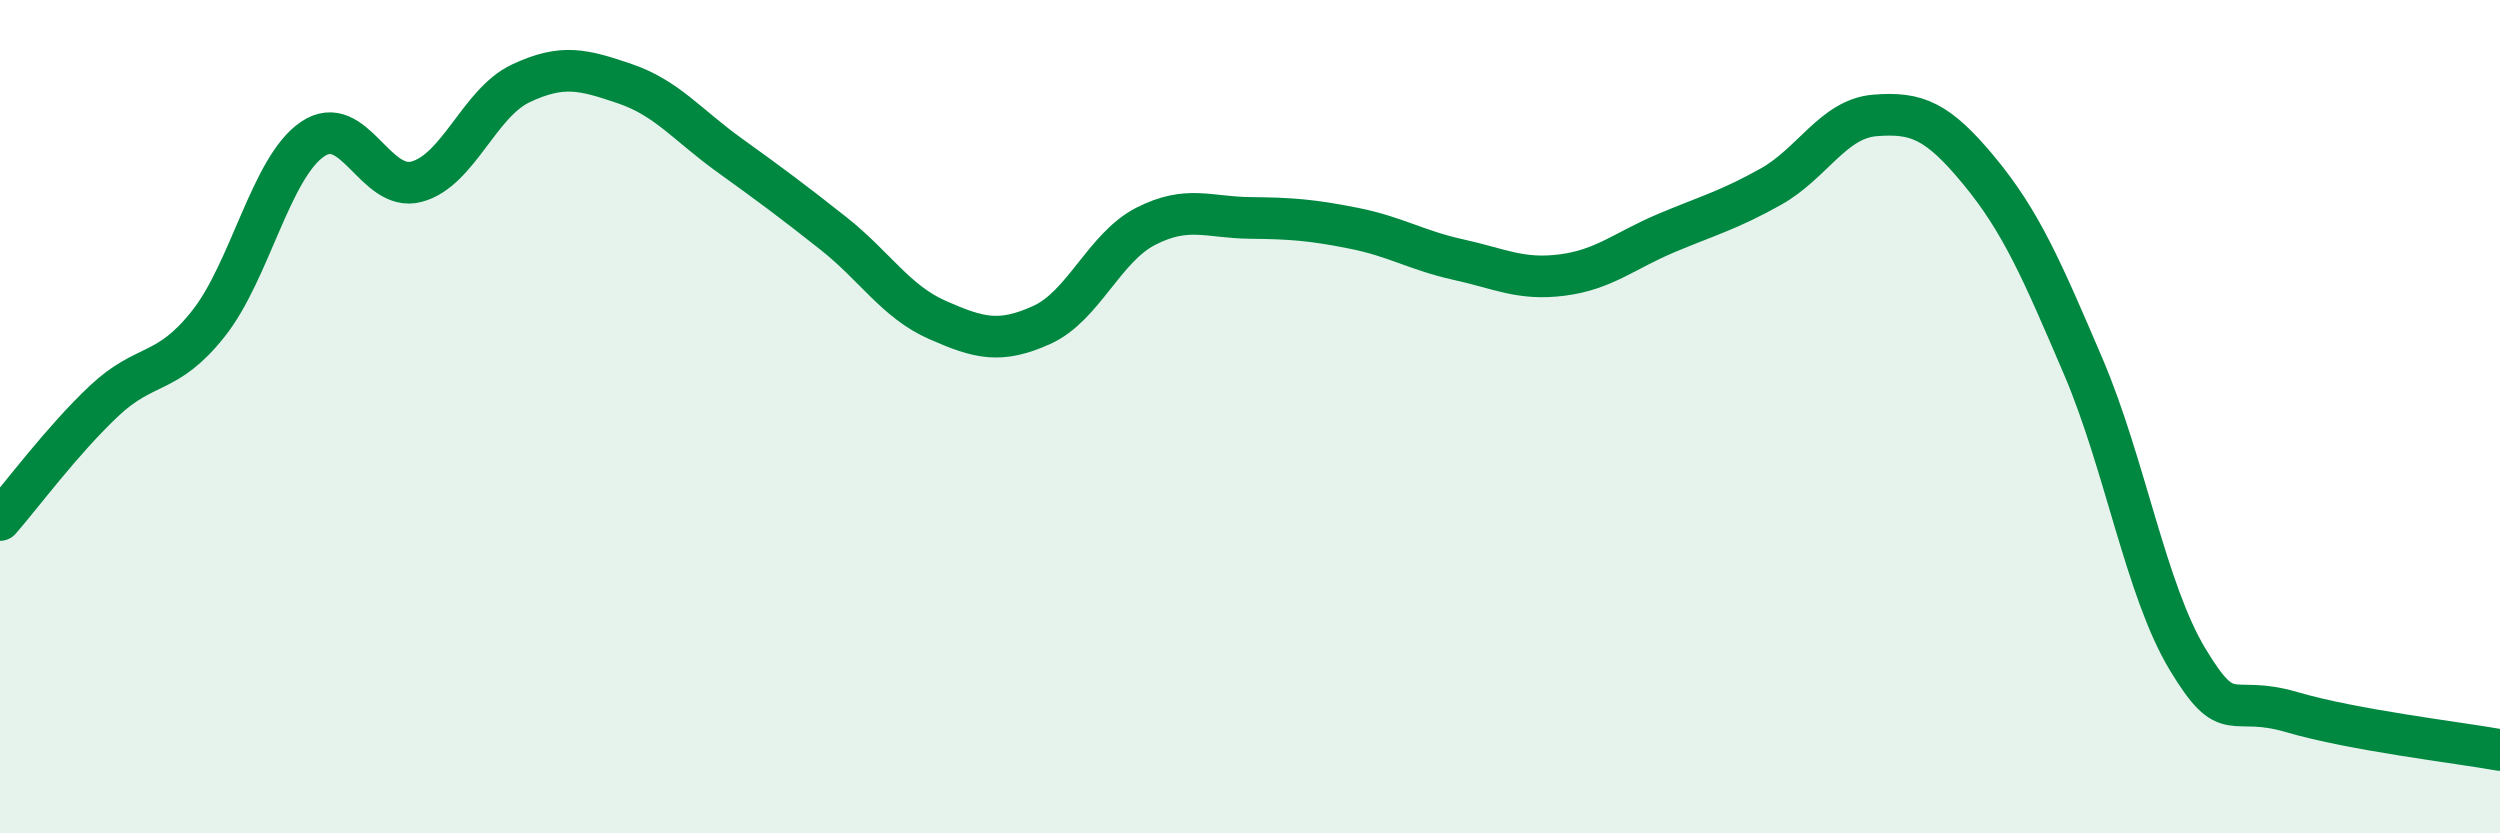
    <svg width="60" height="20" viewBox="0 0 60 20" xmlns="http://www.w3.org/2000/svg">
      <path
        d="M 0,12.48 C 0.5,11.91 1.5,10.56 2.5,9.62 C 3.5,8.68 4,9.03 5,7.77 C 6,6.51 6.5,4.02 7.5,3.34 C 8.5,2.66 9,4.63 10,4.36 C 11,4.09 11.5,2.47 12.5,2 C 13.5,1.53 14,1.67 15,2.01 C 16,2.35 16.5,3 17.5,3.72 C 18.5,4.44 19,4.81 20,5.6 C 21,6.39 21.5,7.24 22.5,7.68 C 23.5,8.12 24,8.25 25,7.8 C 26,7.35 26.5,5.94 27.5,5.43 C 28.5,4.92 29,5.22 30,5.23 C 31,5.24 31.5,5.28 32.5,5.48 C 33.5,5.68 34,6.01 35,6.23 C 36,6.45 36.5,6.73 37.5,6.6 C 38.5,6.47 39,6.01 40,5.59 C 41,5.17 41.5,5.04 42.5,4.48 C 43.5,3.92 44,2.85 45,2.77 C 46,2.69 46.5,2.89 47.5,4.1 C 48.5,5.31 49,6.46 50,8.8 C 51,11.14 51.5,14.16 52.5,15.82 C 53.5,17.48 53.5,16.65 55,17.09 C 56.5,17.53 59,17.82 60,18L60 20L0 20Z"
        fill="#008740"
        opacity="0.1"
        stroke-linecap="round"
        stroke-linejoin="round"
      />
      <path
        d="M 0,12.48 C 0.5,11.91 1.5,10.56 2.5,9.62 C 3.5,8.68 4,9.03 5,7.77 C 6,6.51 6.5,4.02 7.5,3.34 C 8.5,2.66 9,4.63 10,4.36 C 11,4.09 11.5,2.47 12.5,2 C 13.5,1.53 14,1.67 15,2.01 C 16,2.35 16.5,3 17.5,3.72 C 18.5,4.44 19,4.81 20,5.6 C 21,6.39 21.5,7.24 22.5,7.68 C 23.5,8.12 24,8.25 25,7.8 C 26,7.35 26.5,5.94 27.5,5.43 C 28.5,4.92 29,5.22 30,5.23 C 31,5.24 31.5,5.28 32.5,5.48 C 33.5,5.68 34,6.01 35,6.23 C 36,6.45 36.5,6.73 37.5,6.6 C 38.5,6.47 39,6.01 40,5.59 C 41,5.17 41.5,5.04 42.5,4.48 C 43.5,3.92 44,2.85 45,2.77 C 46,2.69 46.5,2.89 47.5,4.1 C 48.5,5.31 49,6.46 50,8.8 C 51,11.14 51.5,14.16 52.5,15.82 C 53.5,17.48 53.5,16.65 55,17.09 C 56.5,17.53 59,17.82 60,18"
        stroke="#008740"
        stroke-width="1"
        fill="none"
        stroke-linecap="round"
        stroke-linejoin="round"
      />
    </svg>
  